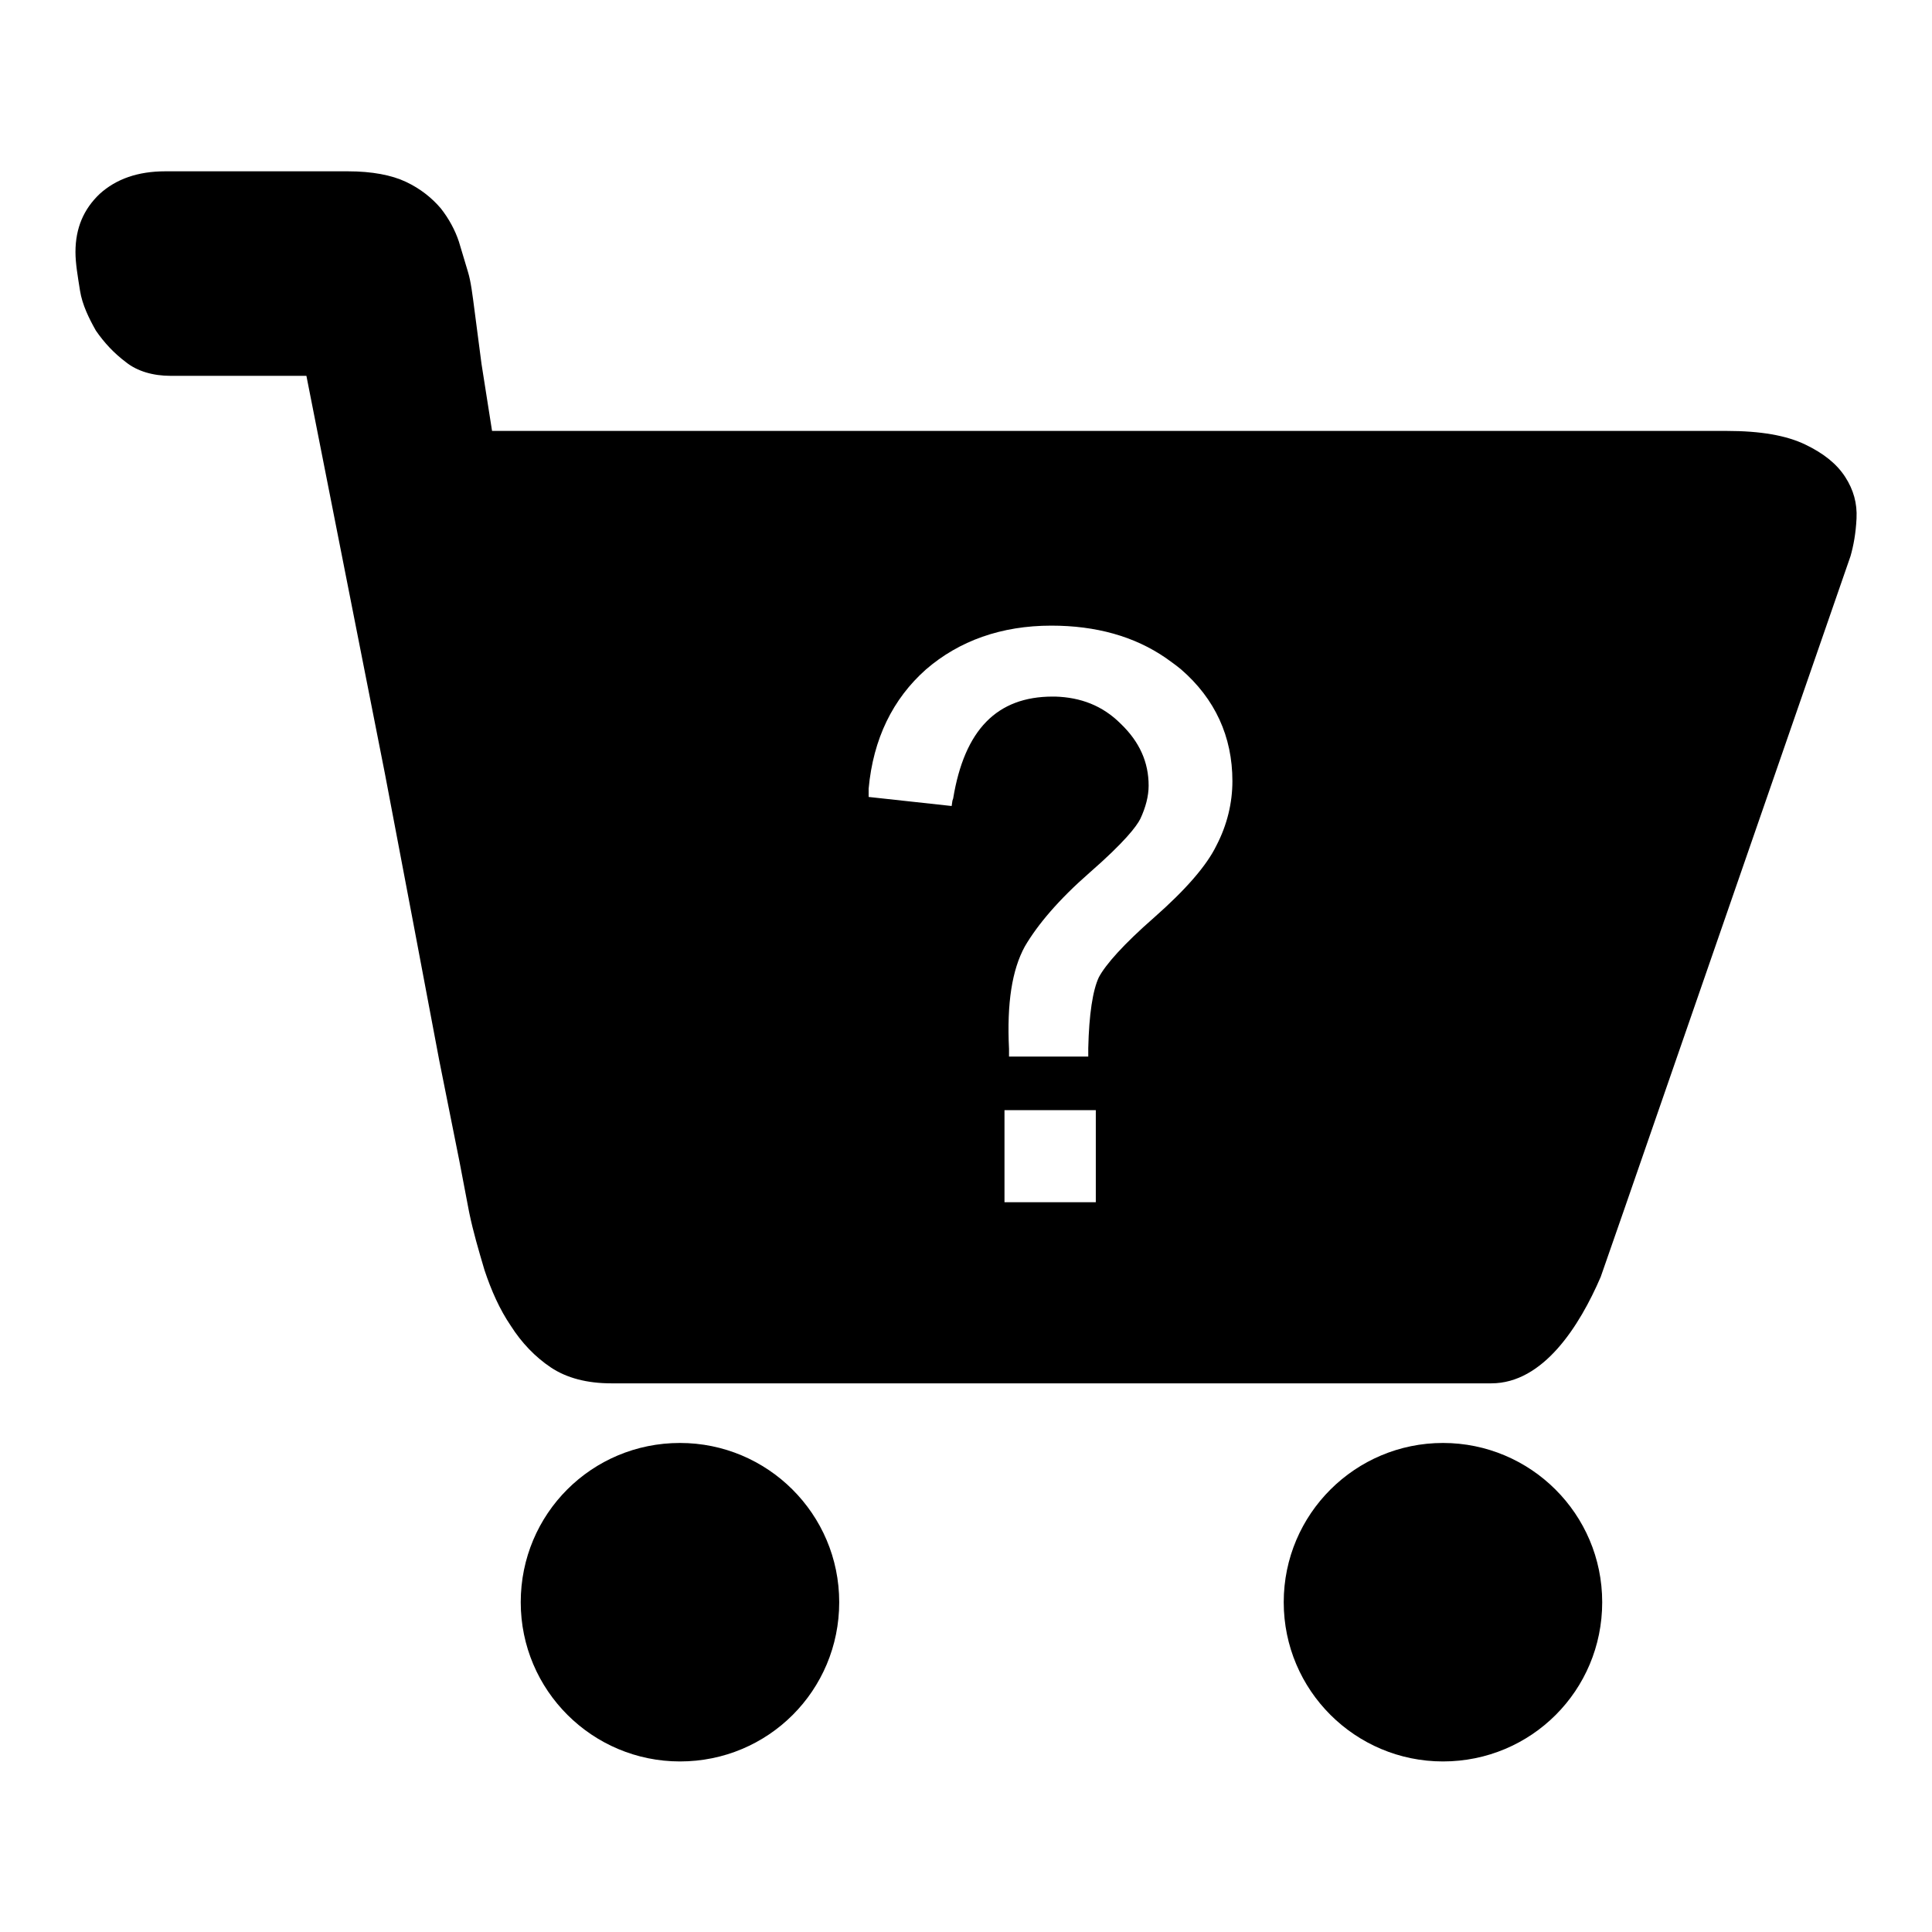 <?xml version="1.0" encoding="utf-8"?>
<!-- Svg Vector Icons : http://www.onlinewebfonts.com/icon -->
<!DOCTYPE svg PUBLIC "-//W3C//DTD SVG 1.1//EN" "http://www.w3.org/Graphics/SVG/1.1/DTD/svg11.dtd">
<svg version="1.1" xmlns="http://www.w3.org/2000/svg" xmlns:xlink="http://www.w3.org/1999/xlink" x="0px" y="0px" viewBox="0 0 256 256" enable-background="new 0 0 256 256" xml:space="preserve">
<g> <path fill="#000000" d="M246,68.7c-0.1,2-0.4,3.6-0.8,5l-16.7-1.4l0,0l16.7,1.4l-30,86.6l-3.1,8.9c-2.8,6.5-7.6,14.1-14.5,14.1 H82.2l-0.5-23l-0.2-10.6l0,0l0.2,10.6l0.5,23H81c-3.2,0-5.9-0.7-8-2.1c-2.1-1.4-3.9-3.3-5.3-5.5c-1.5-2.2-2.6-4.7-3.5-7.4 c-0.8-2.7-1.5-5.1-2-7.5l-0.1-0.5l-1.2-6.3l-2.7-13.5l-3.4-18l-3.8-20L40.6,49.8H22.6c-2.3,0-4.4-0.6-5.9-1.8 c-1.6-1.2-2.9-2.6-4-4.2c-0.9-1.6-1.8-3.4-2.1-5.3c-0.3-1.9-0.6-3.6-0.6-5.1c0-3.2,1.1-5.7,3.2-7.7c2.2-2,5.1-3,8.7-3h24.2 c3.2,0,5.8,0.5,7.7,1.4c1.9,0.9,3.4,2.1,4.6,3.5c1.1,1.4,1.9,2.9,2.4,4.4l1.2,4c0.4,1.3,0.6,3,0.9,5.3l0.9,6.9l1.4,8.9h163.6 c4.5,0,7.9,0.6,10.4,1.8c2.5,1.2,4.2,2.6,5.3,4.3C245.6,64.9,246.1,66.7,246,68.7z M133.1,159.3h12.1v-2v-10v-0.2h-12.1V159.3z  M111.1,73.7L111.1,73.7v76.6l0,0V73.7z M156.5,88.7c-0.6-0.5-1.3-1-2-1.5c-4.2-2.9-9.3-4.3-15.2-4.3c-6.6,0-12.2,2-16.6,5.8 c-4.4,3.9-7,9.2-7.6,15.8l0,0.3v0.8l-0.1,0l0,0l0.1,0l11,1.2l0.1-0.7l0.1-0.3c1.5-9.1,5.8-13.5,13.2-13.5c0.1,0,0.2,0,0.3,0 c3.4,0.1,6.3,1.2,8.7,3.6c2.5,2.4,3.7,5.1,3.7,8.2c0,1.4-0.4,2.9-1.1,4.4c-0.5,1-2.1,3.1-6.8,7.2c-4,3.5-6.8,6.8-8.5,9.7 c-1.7,3.1-2.4,7.5-2.1,13.6l0,1h10.5l0-0.3l0-0.8c0.1-4.5,0.6-7.7,1.4-9.4c0.9-1.7,3.3-4.4,7.3-7.9c4.2-3.7,7-6.9,8.3-9.6 c1.4-2.7,2.1-5.6,2.1-8.5C163.3,97.6,161,92.6,156.5,88.7z M90.1,191.2c11.6,0,21.1,9.4,21.1,21.1s-9.4,21.1-21.1,21.1 c-11.6,0-21.1-9.4-21.1-21.1S78.4,191.2,90.1,191.2z M191.2,191.2c11.6,0,21.1,9.4,21.1,21.1s-9.4,21.1-21.1,21.1 c-11.6,0-21.1-9.4-21.1-21.1S179.6,191.2,191.2,191.2z"/></g>
</svg>
